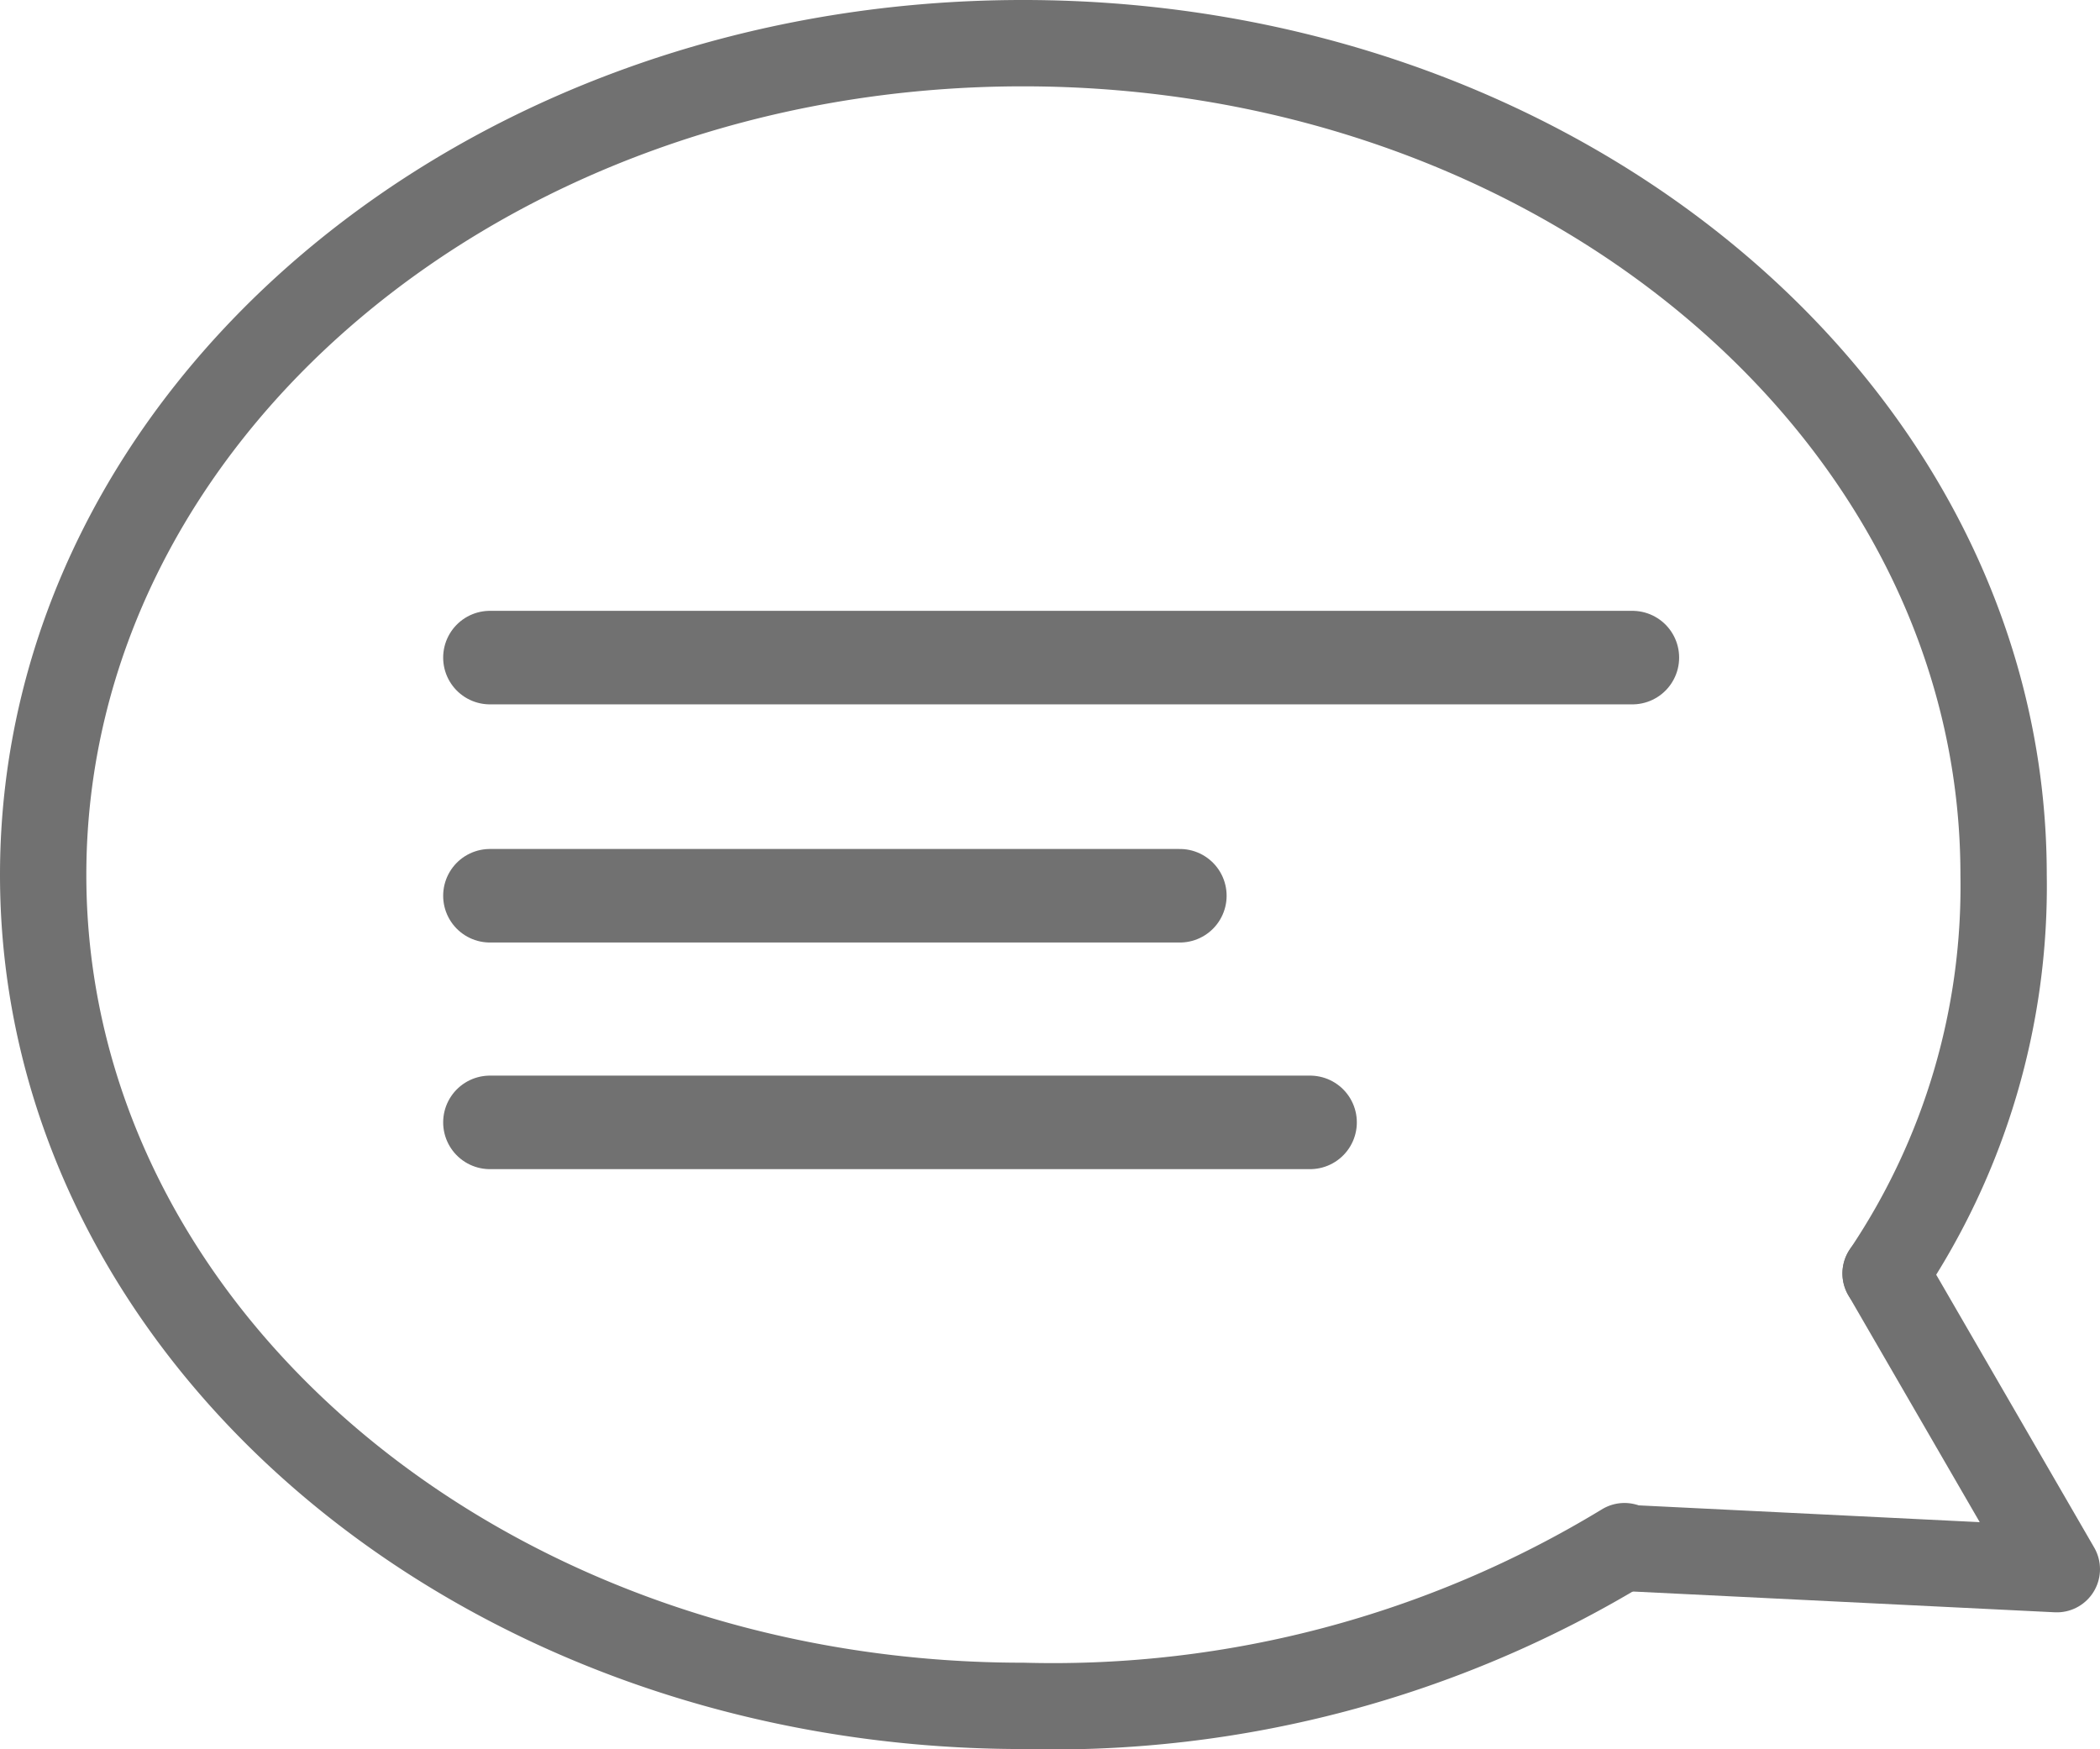 <svg xmlns="http://www.w3.org/2000/svg" viewBox="0 0 29.19 24.31"><defs><style>.cls-1,.cls-2{fill:none;stroke:#717171;stroke-linecap:round;stroke-linejoin:round;}.cls-1{stroke-width:1.3px;}.cls-2{stroke-width:1.2px;}</style></defs><g id="레이어_2" data-name="레이어 2"><g id="Layer_1" data-name="Layer 1"><line class="cls-1" x1="6.81" y1="9.14" x2="22.69" y2="9.14"/><line class="cls-1" x1="6.81" y1="12.45" x2="16.4" y2="12.45"/><line class="cls-1" x1="6.81" y1="15.6" x2="18.21" y2="15.6"/><path class="cls-2" d="M22.58,21.49a15.29,15.29,0,0,1-8.36,2.22C6.7,23.71.6,18.54.6,12.16S6.7.6,14.22.6,27.85,5.77,27.85,12.16a9.64,9.64,0,0,1-1.64,5.54"/><polyline class="cls-2" points="26.21 17.7 28.59 21.81 22.7 21.52"/></g></g></svg>
